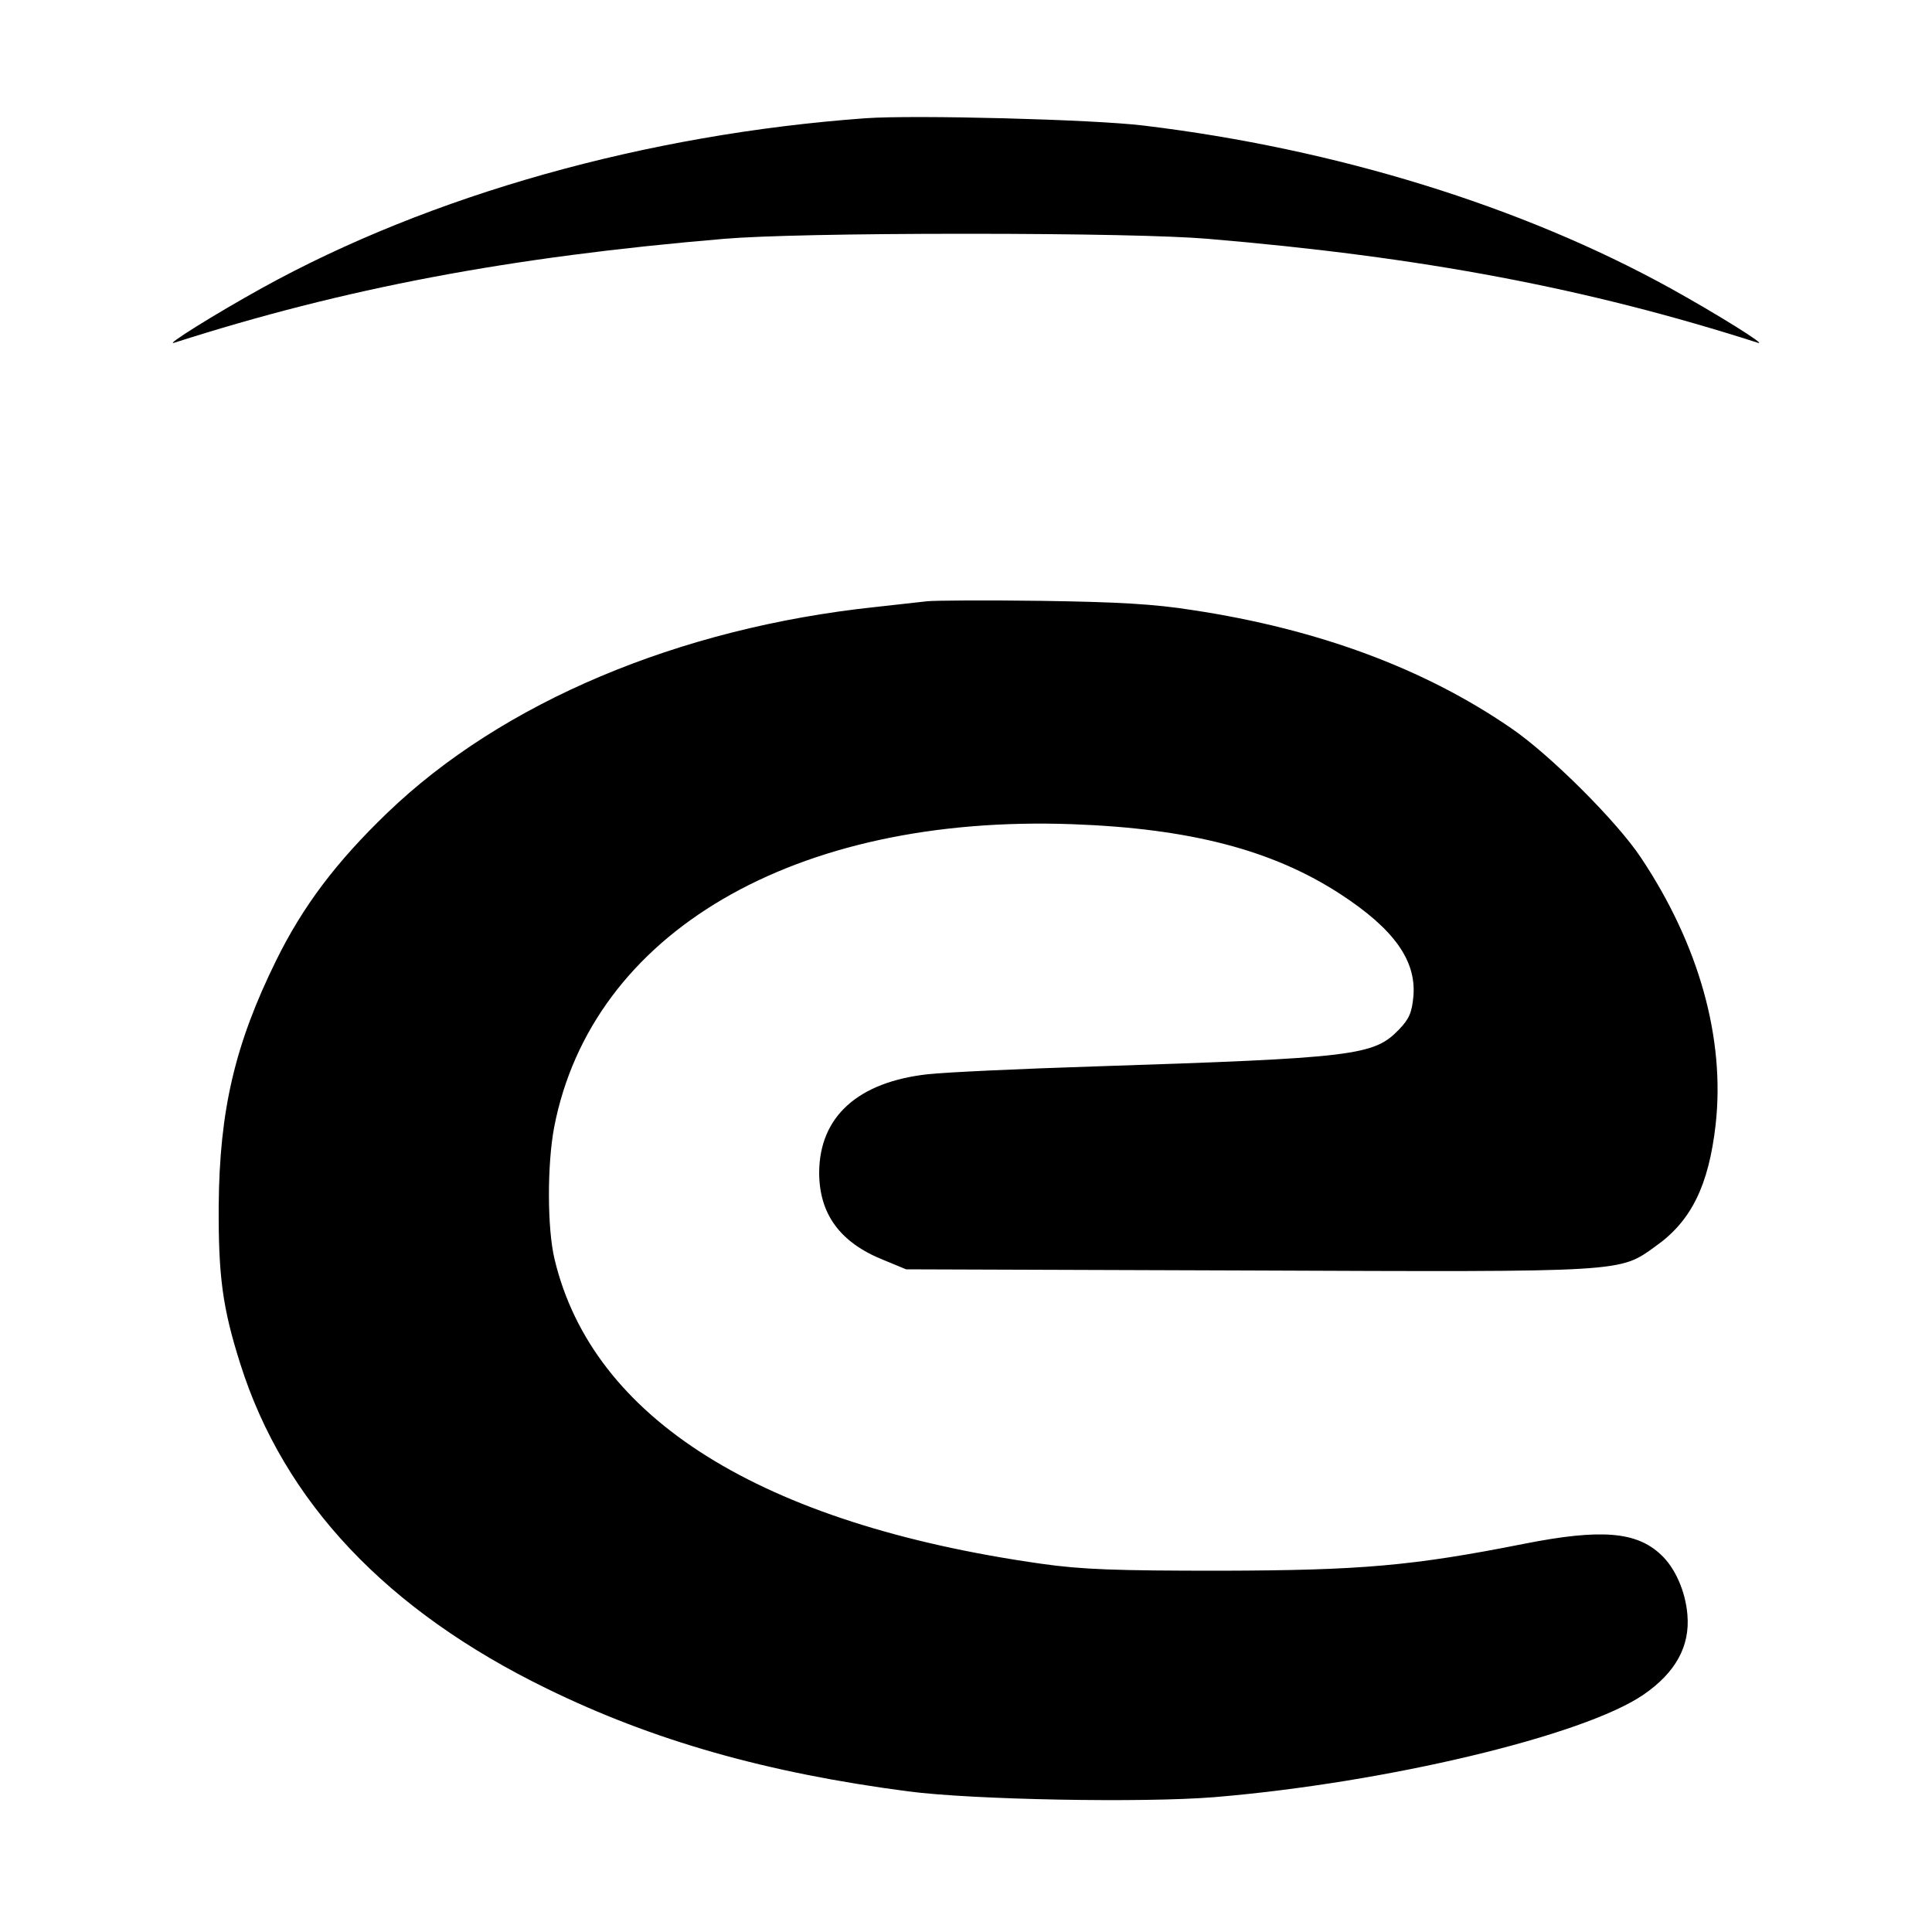 <?xml version="1.0" standalone="no"?>
<!DOCTYPE svg PUBLIC "-//W3C//DTD SVG 20010904//EN"
 "http://www.w3.org/TR/2001/REC-SVG-20010904/DTD/svg10.dtd">
<svg version="1.0" xmlns="http://www.w3.org/2000/svg"
 width="500pt" height="500pt" viewBox="0 0 500 500"
 preserveAspectRatio="xMidYMid meet">
<g transform="translate(0,500) scale(0.1,-0.1)"
fill="#000000" stroke="none">
<path d="M2240 4694 c-566 -41 -1126 -198 -1563 -440 -121 -67 -254 -150 -226
-141 440 141 866 222 1424 269 95 8 325 13 625 13 300 0 530 -5 625 -13 558
-47 984 -128 1424 -269 28 -9 -105 74 -226 141 -384 212 -865 361 -1363 421
-130 16 -594 28 -720 19z"/>
<path d="M2400 3444 c-19 -2 -80 -9 -135 -15 -509 -54 -966 -247 -1263 -533
-132 -127 -218 -241 -287 -381 -107 -217 -147 -388 -149 -635 -1 -184 10 -265
56 -410 113 -357 379 -638 793 -840 276 -135 569 -218 935 -266 168 -22 609
-30 793 -15 444 37 955 159 1110 265 83 57 121 125 114 207 -5 61 -32 122 -69
156 -63 59 -154 67 -352 28 -292 -58 -425 -69 -786 -70 -273 0 -359 3 -465 18
-726 103 -1162 376 -1260 789 -19 80 -19 244 -1 340 97 504 621 811 1341 785
305 -11 519 -67 694 -181 138 -90 196 -171 189 -263 -4 -44 -11 -60 -38 -88
-65 -67 -114 -73 -790 -95 -190 -6 -382 -15 -428 -20 -182 -20 -281 -110 -282
-254 0 -108 54 -182 167 -227 l58 -24 885 -3 c984 -4 960 -5 1055 63 92 65
137 157 155 314 25 223 -43 466 -193 691 -62 94 -238 269 -337 336 -224 154
-499 256 -823 305 -101 16 -193 21 -392 24 -143 2 -276 1 -295 -1z"/>
</g>
</svg>
